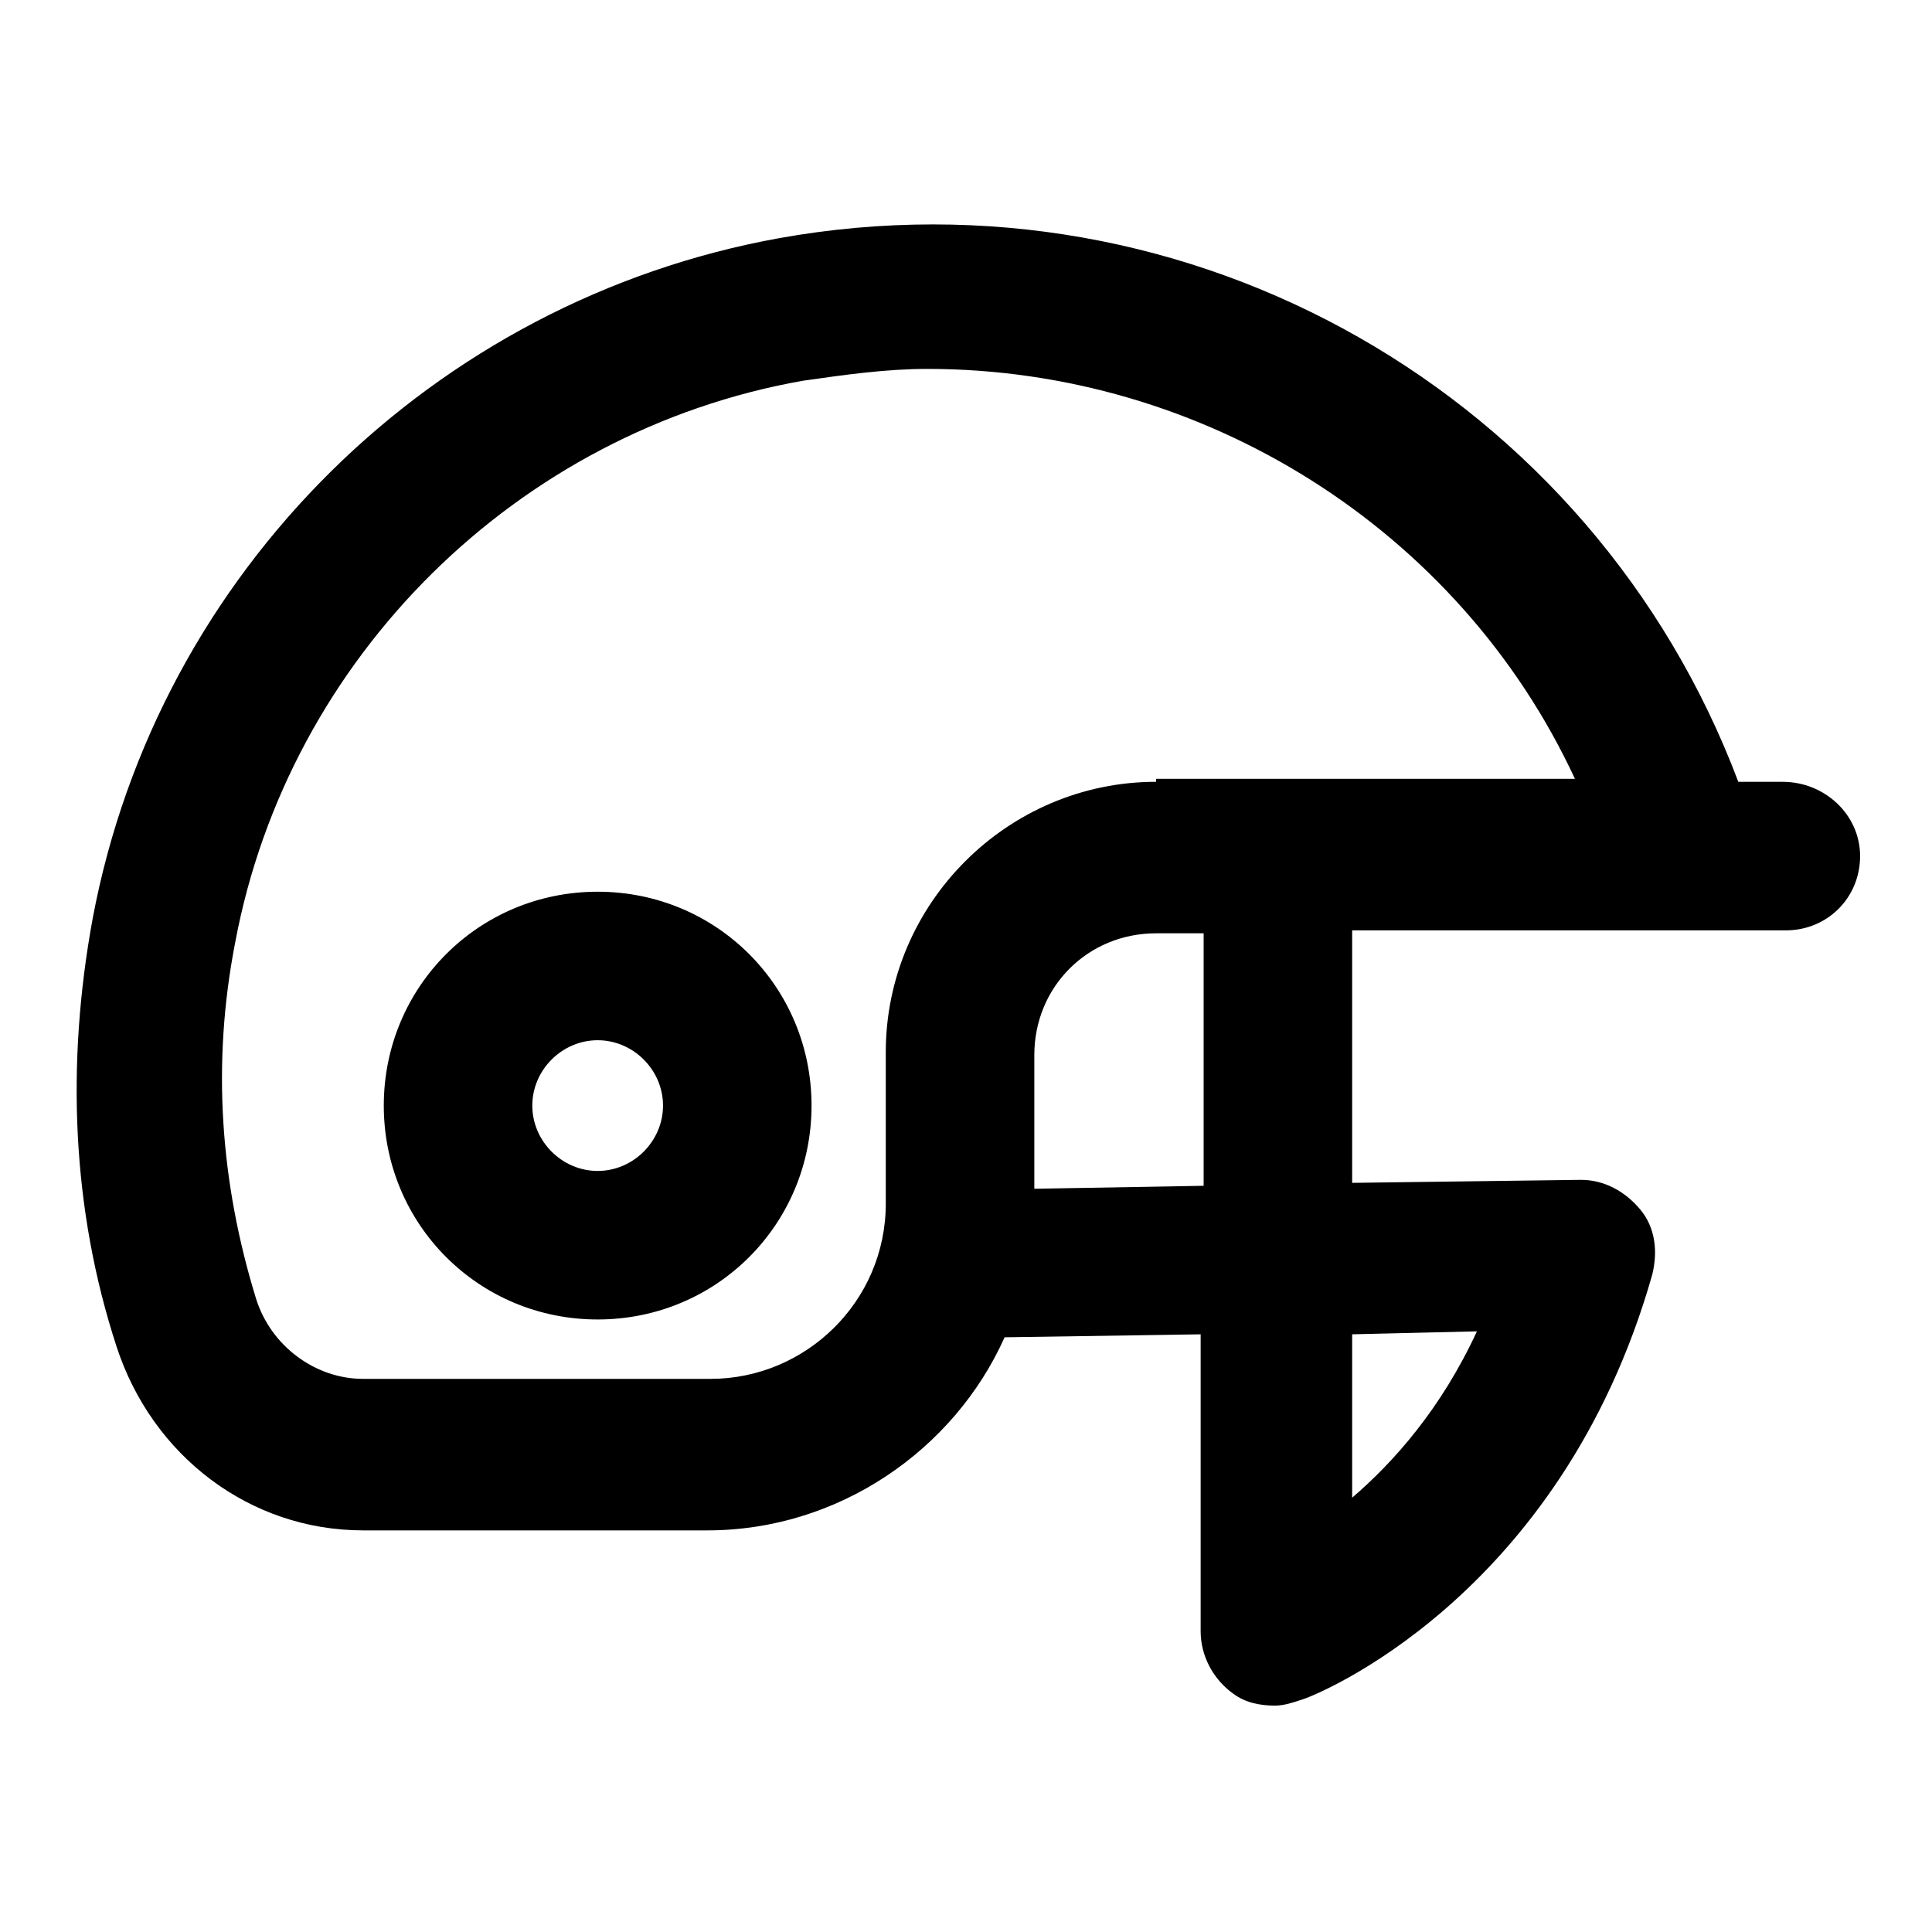 <?xml version="1.0" encoding="UTF-8"?>
<!-- The Best Svg Icon site in the world: iconSvg.co, Visit us! https://iconsvg.co -->
<svg fill="#000000" width="800px" height="800px" version="1.1" viewBox="144 144 512 512" xmlns="http://www.w3.org/2000/svg">
 <path d="m616.48 351.19h-11.809c-38.574-102.34-144.84-163.74-254.27-144.06-91.316 16.531-164.53 88.168-181.84 180.27-7.086 38.574-5.512 77.145 6.297 113.36 9.445 29.125 35.426 48.805 65.336 48.805h91.316c34.637 0 65.336-21.254 78.719-51.168l51.957-0.789v78.719c0 6.297 3.148 12.594 8.66 16.531 3.148 2.363 7.086 3.148 11.02 3.148 2.363 0 4.723-0.789 7.086-1.574 3.148-0.789 68.488-26.766 92.891-112.57 1.574-6.297 0.789-12.594-3.148-17.32-3.938-4.723-9.445-7.871-15.742-7.871l-60.617 0.797v-66.914h114.93c11.02 0 19.68-8.66 19.68-19.68 0-11.02-9.445-19.68-20.465-19.68zm-81.082 145.63c-9.445 20.469-22.043 34.637-33.062 44.082v-43.297zm-72.422-38.574-44.871 0.789v-35.426c0-18.105 14.168-32.273 32.273-32.273h12.598zm-12.598-107.06c-39.359 0-71.637 32.273-71.637 71.637v40.148c0 25.977-21.254 46.445-46.445 46.445l-92.102-0.004c-12.594 0-24.402-8.66-28.34-21.254-9.445-30.699-11.809-62.188-5.512-94.465 14.168-75.57 74.785-135.4 150.36-148.78 11.02-1.574 22.043-3.148 33.062-3.148 73.211 0 140.91 42.508 171.61 108.63l-110.99 0.004zm-147.99 29.129c-31.488 0-56.68 25.191-56.68 56.68s25.191 56.68 56.68 56.68 56.68-25.191 56.68-56.68c-0.004-31.492-25.191-56.68-56.68-56.68zm0 73.996c-9.445 0-17.32-7.871-17.32-17.32 0-9.445 7.871-17.32 17.32-17.32 9.445 0 17.32 7.871 17.32 17.32-0.004 9.449-7.875 17.32-17.32 17.32z"/>
</svg>